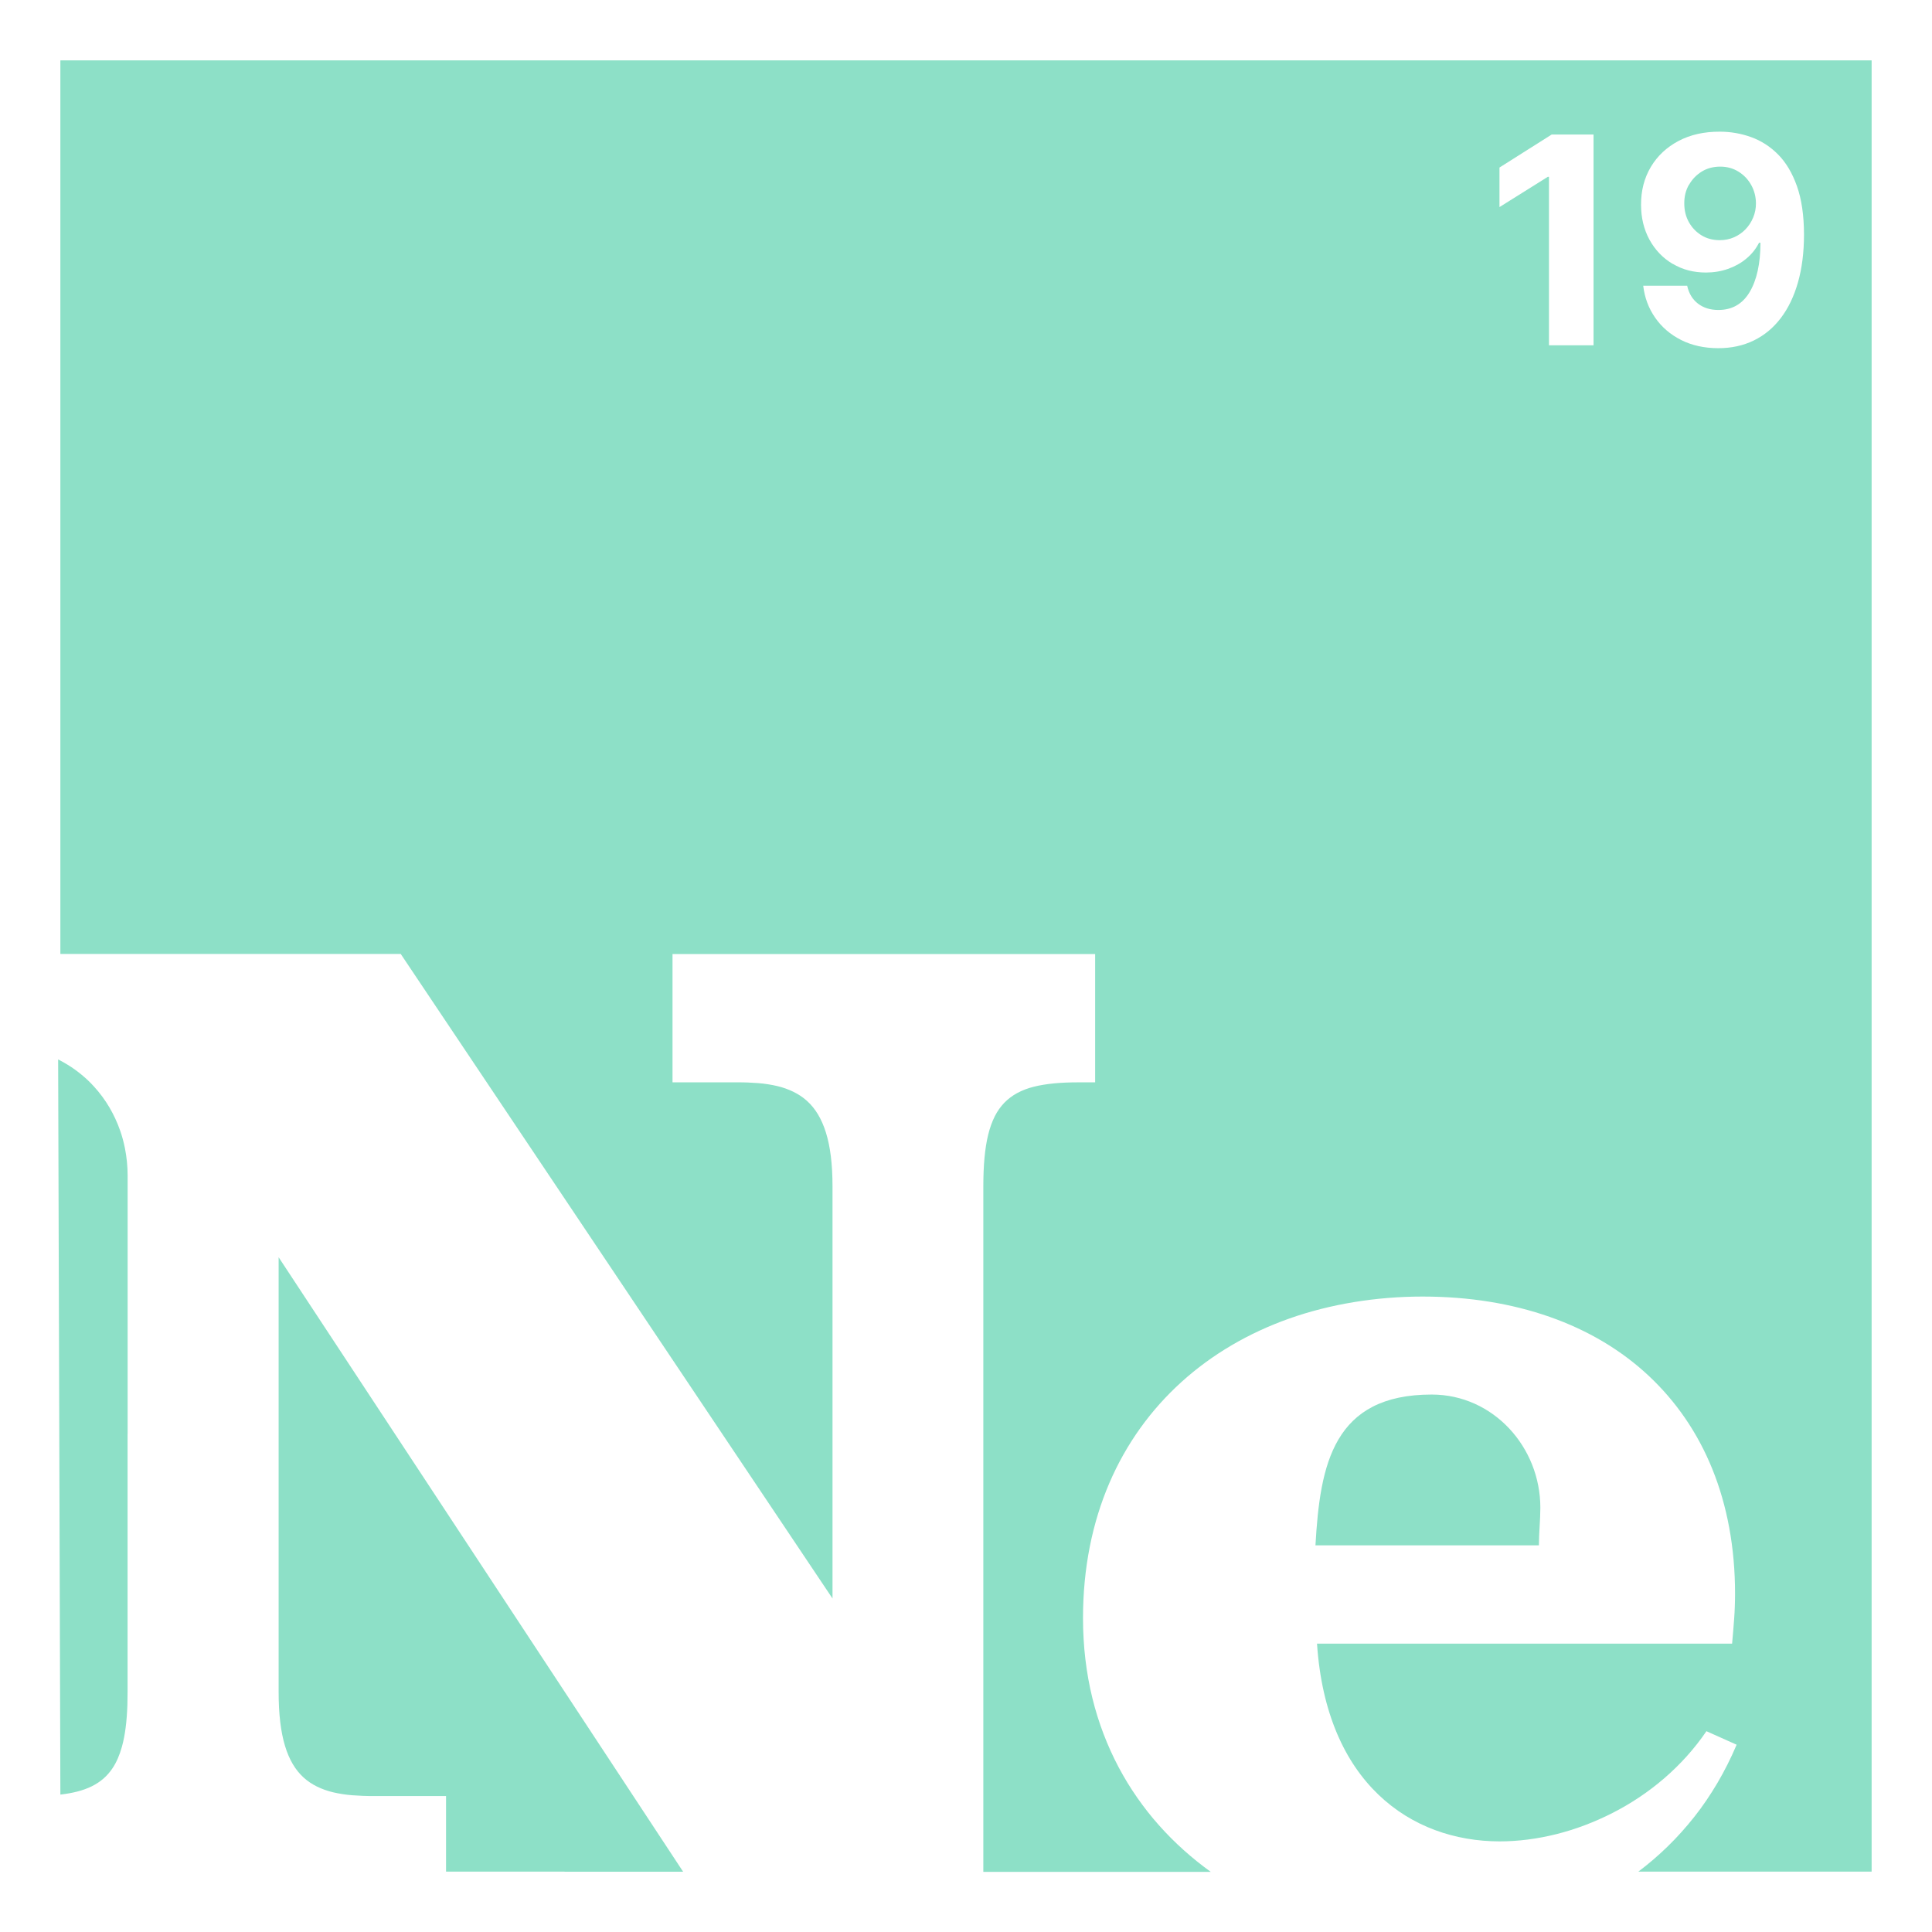 <?xml version="1.0" encoding="UTF-8"?><svg id="Layer_2" xmlns="http://www.w3.org/2000/svg" viewBox="0 0 320 320"><rect x="0" y="0" width="320" height="320" fill="#333333" stroke="none"/><g id="Layer_2-2"><rect x="4.62" y="4.84" width="312" height="312" style="fill:#8de0c7;"/><path d="m160,0H0v320h320V0h-160ZM21.13,237.48v42.75c0,.75-.01,1.47-.03,2.15-.05,1.38-.14,2.63-.29,3.78-.15,1.15-.35,2.19-.61,3.13-.39,1.41-.9,2.59-1.56,3.58-1.76,2.64-4.54,3.9-8.64,4.37l-.37-121.77c.06.03.12.07.19.1.06.03.12.07.18.1.85.45,1.66.95,2.43,1.5.38.28.76.57,1.12.87.73.6,1.41,1.25,2.04,1.95.95,1.04,1.8,2.19,2.52,3.41s1.33,2.54,1.81,3.92c.32.92.57,1.87.77,2.85.29,1.46.45,2.99.45,4.55v42.75Zm72.38,72.52h-19.63v-12.52h-12c-.62,0-1.23,0-1.82-.03s-1.17-.06-1.72-.1-1.1-.11-1.62-.19-1.03-.18-1.51-.29-.95-.25-1.4-.41-.88-.34-1.29-.54-.81-.43-1.18-.68-.73-.53-1.07-.84c-2.69-2.47-4.12-6.78-4.12-14.16v-72l33.5,50.89,33.5,50.89h-19.63Zm216.49-150v150h-38.64c1.7-1.28,3.32-2.67,4.87-4.18s3.01-3.14,4.39-4.88,2.65-3.62,3.83-5.61c1.17-1.99,2.24-4.11,3.19-6.35l-1.25-.56-1.25-.56-1.25-.56-1.25-.56c-2,2.94-4.38,5.55-7,7.81s-5.51,4.18-8.53,5.72-6.16,2.73-9.32,3.52-6.33,1.2-9.39,1.2c-3.69,0-7.33-.61-10.74-1.88s-6.59-3.21-9.36-5.87-5.12-6.03-6.87-10.18-2.91-9.07-3.29-14.82h68.75c.06-.69.12-1.38.18-2.06s.11-1.38.16-2.06.09-1.38.11-2.06.04-1.38.04-2.06c0-7.69-1.31-14.61-3.76-20.67s-6.04-11.25-10.58-15.49-10.05-7.51-16.35-9.72-13.37-3.37-21.06-3.37-15.33,1.25-22.08,3.64-12.8,5.93-17.86,10.51-9.14,10.2-11.95,16.75-4.36,14.04-4.36,22.35c0,1.18.03,2.34.1,3.48.13,2.28.4,4.49.78,6.62.19,1.07.42,2.12.67,3.15,1.01,4.12,2.49,7.94,4.35,11.46.47.88.96,1.74,1.47,2.58,1.03,1.68,2.15,3.28,3.35,4.81.6.76,1.22,1.5,1.87,2.23,2.57,2.89,5.45,5.46,8.57,7.71h-37.67v-113.52c0-3.5.25-6.33.81-8.6.14-.57.3-1.1.48-1.6s.38-.97.6-1.41.46-.84.73-1.22.55-.72.86-1.04.64-.61,1-.88.73-.51,1.14-.73.83-.41,1.29-.59.93-.32,1.44-.45,1.04-.24,1.6-.33,1.15-.17,1.77-.23,1.26-.1,1.94-.13,1.38-.04,2.11-.04h2.75v-21.25h-70v21.25h10.75c.61,0,1.2,0,1.78.03s1.14.06,1.69.1,1.08.11,1.6.19,1.02.18,1.5.29.95.25,1.4.41.88.34,1.29.54.81.43,1.19.68.74.53,1.08.84c1.36,1.23,2.41,2.93,3.13,5.24s1.09,5.23,1.09,8.92v68.25l-17.88-26.69-17.88-26.69-17.88-26.69-17.88-26.69H10V10h300v150Zm-92.12,95.98c.38-6.75,1.12-13,3.81-17.56s7.31-7.44,15.44-7.44c5.12,0,9.62,2.19,12.84,5.62s5.16,8.12,5.16,13.12c0,1-.06,2.06-.12,3.12s-.12,2.12-.12,3.12h-37Z" style="fill:#fff;"/><polygon points="256.56 29.29 256.56 57.19 263.94 57.19 263.94 22.28 257.01 22.28 248.36 27.75 248.36 34.3 256.36 29.29 256.56 29.29" style="fill:#fff;"/><path d="m277.05,43.69c1.61.97,3.45,1.45,5.51,1.45,1.28,0,2.5-.2,3.64-.6s2.16-.96,3.04-1.7c.89-.73,1.59-1.61,2.11-2.63h.24c-.01,3.46-.61,6.17-1.79,8.16-1.18,1.98-2.91,2.97-5.18,2.97-1.34,0-2.47-.35-3.38-1.05-.91-.7-1.51-1.68-1.79-2.96h-7.28c.23,1.96.88,3.71,1.97,5.28,1.08,1.56,2.52,2.8,4.3,3.7,1.78.9,3.84,1.36,6.17,1.36,2.16,0,4.11-.42,5.86-1.27,1.75-.85,3.24-2.08,4.48-3.71,1.24-1.62,2.19-3.6,2.85-5.92.66-2.32,1-4.97,1-7.94-.01-3.16-.4-5.83-1.17-8s-1.81-3.92-3.12-5.24-2.8-2.28-4.47-2.88c-1.66-.6-3.4-.9-5.19-.9-2.6-.01-4.88.5-6.84,1.54-1.96,1.04-3.49,2.47-4.58,4.3-1.09,1.83-1.63,3.92-1.62,6.26,0,2.17.47,4.1,1.4,5.8.93,1.69,2.2,3.02,3.82,3.99Zm2.7-13.07c.52-.92,1.22-1.65,2.11-2.2.89-.55,1.91-.82,3.06-.82s2.14.28,3.03.83c.9.56,1.6,1.3,2.11,2.22.51.92.77,1.93.78,3.03,0,.83-.15,1.61-.46,2.35s-.73,1.39-1.27,1.95-1.17,1-1.9,1.32c-.73.32-1.52.48-2.37.48-1.14,0-2.15-.27-3.03-.81s-1.57-1.27-2.08-2.18c-.51-.91-.76-1.95-.76-3.09-.01-1.14.24-2.16.76-3.08Z" style="fill:#fff;"/></g></svg>